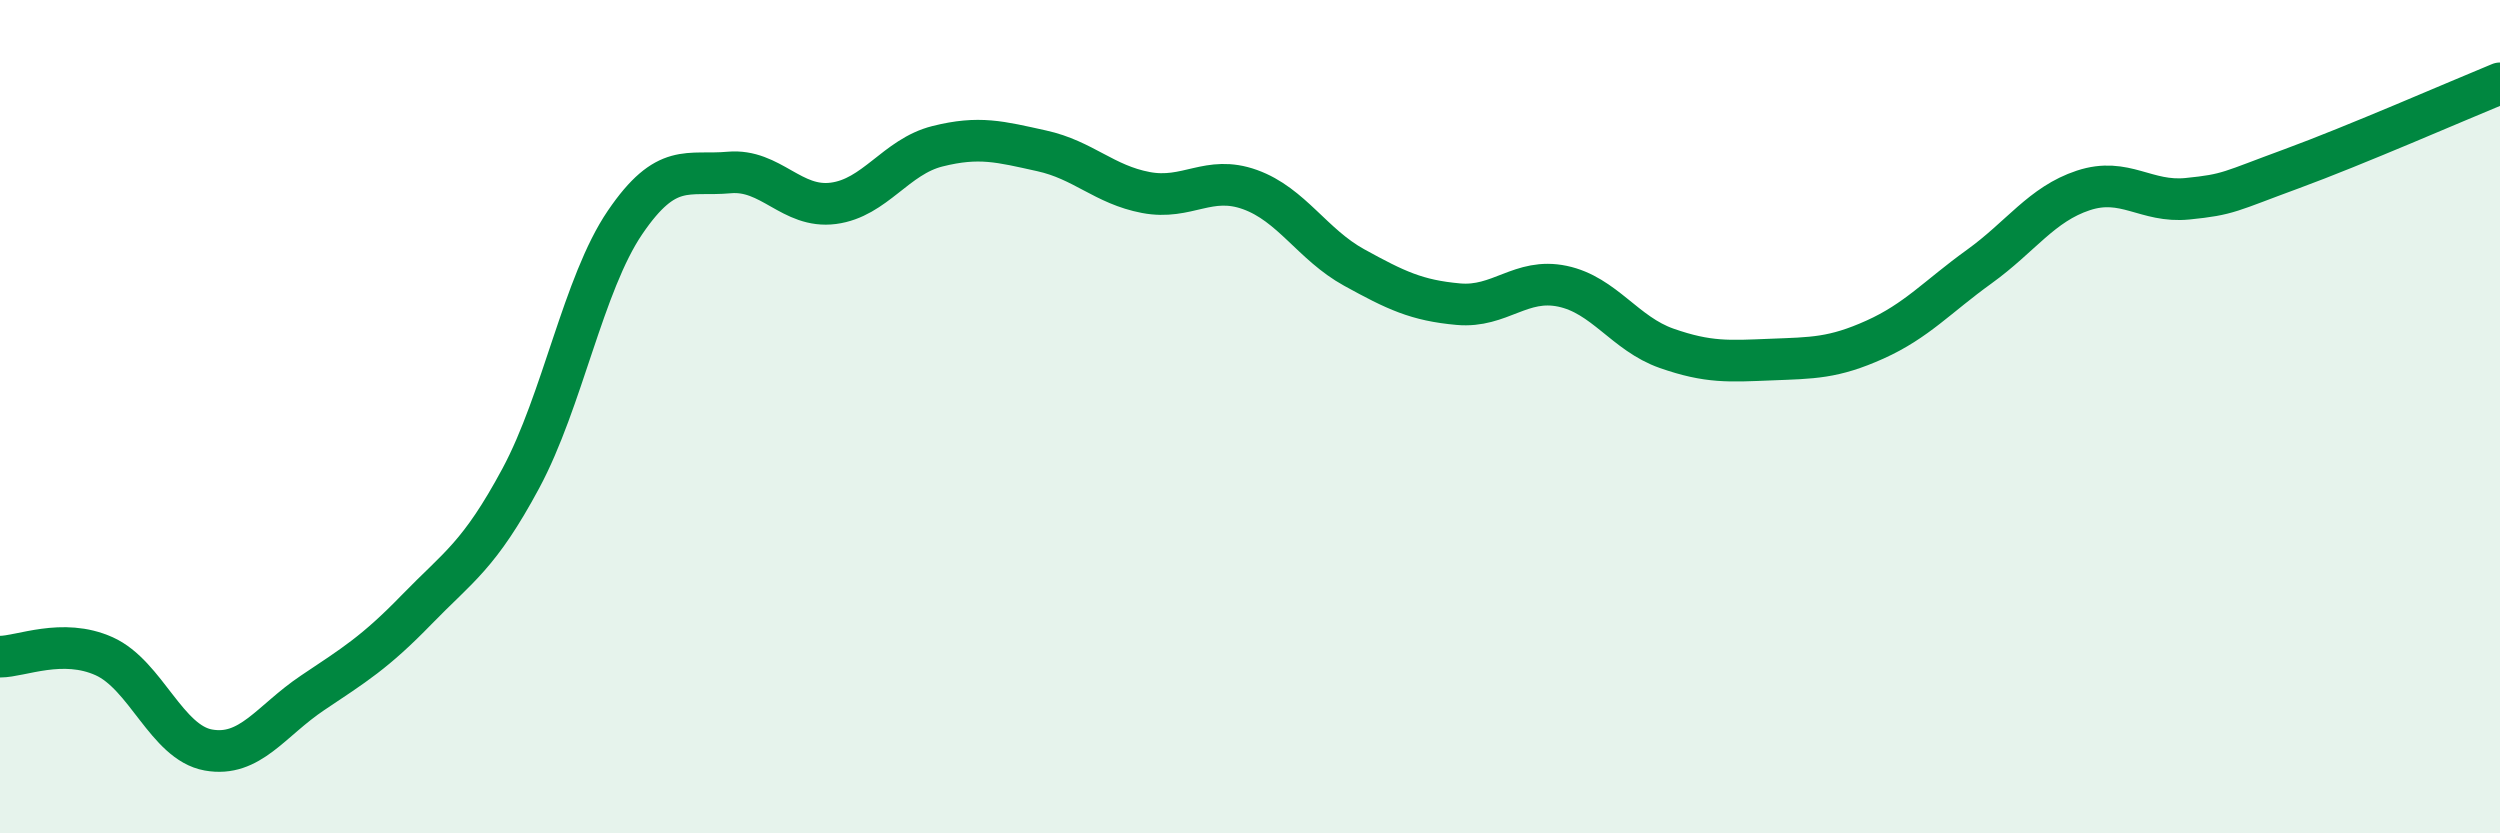 
    <svg width="60" height="20" viewBox="0 0 60 20" xmlns="http://www.w3.org/2000/svg">
      <path
        d="M 0,15.76 C 0.5,15.76 1.5,15.3 2.5,15.75 C 3.5,16.2 4,17.82 5,18 C 6,18.18 6.5,17.3 7.5,16.63 C 8.5,15.96 9,15.66 10,14.63 C 11,13.6 11.5,13.34 12.5,11.48 C 13.5,9.62 14,6.81 15,5.34 C 16,3.87 16.5,4.23 17.5,4.14 C 18.5,4.05 19,5.01 20,4.88 C 21,4.75 21.5,3.76 22.5,3.51 C 23.5,3.26 24,3.4 25,3.62 C 26,3.84 26.5,4.43 27.5,4.62 C 28.5,4.81 29,4.19 30,4.55 C 31,4.91 31.5,5.87 32.5,6.42 C 33.5,6.97 34,7.21 35,7.3 C 36,7.39 36.5,6.66 37.5,6.87 C 38.5,7.08 39,8.01 40,8.36 C 41,8.71 41.5,8.67 42.5,8.63 C 43.5,8.59 44,8.6 45,8.15 C 46,7.7 46.5,7.12 47.5,6.4 C 48.5,5.68 49,4.9 50,4.57 C 51,4.24 51.5,4.87 52.5,4.77 C 53.5,4.67 53.5,4.6 55,4.05 C 56.5,3.5 59,2.41 60,2L60 20L0 20Z"
        fill="#008740"
        opacity="0.1"
        stroke-linecap="round"
        stroke-linejoin="round"
      />
      <path
        d="M 0,15.76 C 0.5,15.76 1.5,15.3 2.5,15.75 C 3.5,16.2 4,17.82 5,18 C 6,18.18 6.5,17.3 7.5,16.63 C 8.5,15.96 9,15.66 10,14.63 C 11,13.6 11.5,13.34 12.5,11.48 C 13.5,9.62 14,6.81 15,5.34 C 16,3.87 16.5,4.23 17.5,4.14 C 18.5,4.05 19,5.01 20,4.88 C 21,4.75 21.5,3.76 22.5,3.51 C 23.5,3.26 24,3.4 25,3.62 C 26,3.84 26.5,4.43 27.5,4.62 C 28.5,4.81 29,4.19 30,4.55 C 31,4.91 31.5,5.87 32.5,6.42 C 33.5,6.97 34,7.21 35,7.3 C 36,7.39 36.5,6.66 37.5,6.87 C 38.5,7.08 39,8.01 40,8.36 C 41,8.71 41.5,8.67 42.5,8.63 C 43.5,8.59 44,8.6 45,8.15 C 46,7.7 46.5,7.12 47.5,6.4 C 48.5,5.68 49,4.9 50,4.57 C 51,4.24 51.5,4.87 52.5,4.77 C 53.5,4.67 53.5,4.6 55,4.05 C 56.5,3.5 59,2.41 60,2"
        stroke="#008740"
        stroke-width="1"
        fill="none"
        stroke-linecap="round"
        stroke-linejoin="round"
      />
    </svg>
  